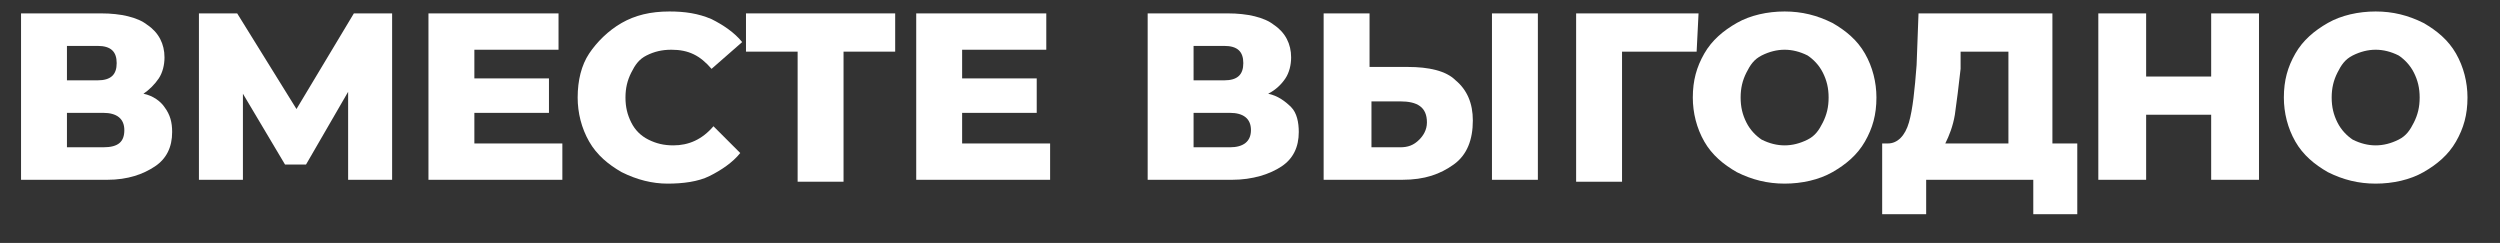 <?xml version="1.0" encoding="UTF-8"?> <!-- Generator: Adobe Illustrator 24.0.1, SVG Export Plug-In . SVG Version: 6.00 Build 0) --> <svg xmlns="http://www.w3.org/2000/svg" xmlns:xlink="http://www.w3.org/1999/xlink" id="Слой_1" x="0px" y="0px" viewBox="0 0 130.7 12.7" style="enable-background:new 0 0 130.7 12.7;" xml:space="preserve"><rect x="0" y="0" width="130.7" height="12.7" fill="#333333" stroke="none"/> <style type="text/css"> .st0{fill:#FFFFFF;} </style> <g> <path class="st0" d="M8.6,5.6C8.9,6,9,6.4,9,6.9c0,0.8-0.3,1.4-0.9,1.8S6.7,9.4,5.6,9.4H1.1V0.7h4.2c1,0,1.9,0.2,2.4,0.6 c0.6,0.4,0.9,1,0.9,1.7c0,0.4-0.1,0.8-0.3,1.1S7.8,4.7,7.5,4.9C8,5,8.4,5.3,8.6,5.6z M3.5,4.2h1.6c0.7,0,1-0.3,1-0.9 s-0.3-0.9-1-0.9H3.5V4.2z M6.5,6.8c0-0.6-0.4-0.9-1.1-0.9H3.5v1.8h1.9C6.2,7.7,6.5,7.4,6.5,6.8z"></path> <path class="st0" d="M18.2,9.4V4.8L16,8.6h-1.1l-2.2-3.7v4.5h-2.3V0.7h2l3.1,5l3-5h2v8.7H18.2z"></path> <path class="st0" d="M29.4,7.5v1.9h-7V0.7h6.8v1.9h-4.4v1.5h3.9v1.8h-3.9v1.6C24.8,7.5,29.4,7.5,29.4,7.5z"></path> <path class="st0" d="M32.5,9c-0.7-0.4-1.3-0.9-1.7-1.6s-0.6-1.5-0.6-2.3c0-0.9,0.2-1.7,0.6-2.3s1-1.2,1.7-1.6S34,0.6,35,0.6 c0.8,0,1.5,0.1,2.2,0.4c0.6,0.3,1.2,0.7,1.6,1.2l-1.6,1.4c-0.6-0.7-1.2-1-2.1-1c-0.5,0-0.9,0.1-1.3,0.3S33.2,3.4,33,3.8 s-0.3,0.8-0.3,1.3S32.8,6,33,6.4c0.2,0.4,0.5,0.7,0.9,0.9s0.8,0.3,1.3,0.3c0.8,0,1.5-0.3,2.1-1L38.7,8c-0.4,0.5-1,0.9-1.6,1.2 s-1.4,0.4-2.2,0.4C34.1,9.6,33.3,9.4,32.5,9z"></path> <path class="st0" d="M46.8,2.7h-2.7v6.8h-2.4V2.7H39v-2h7.8V2.7z"></path> <path class="st0" d="M54.9,7.5v1.9h-7V0.7h6.8v1.9h-4.4v1.5h3.9v1.8h-3.9v1.6C50.3,7.5,54.9,7.5,54.9,7.5z"></path> <path class="st0" d="M67.5,5.6c0.3,0.3,0.4,0.8,0.4,1.3c0,0.8-0.3,1.4-0.9,1.8s-1.5,0.7-2.6,0.7H60V0.7h4.2c1,0,1.9,0.2,2.4,0.6 c0.6,0.4,0.9,1,0.9,1.7c0,0.4-0.1,0.8-0.3,1.1s-0.5,0.6-0.9,0.8C66.8,5,67.2,5.3,67.5,5.6z M62.4,4.2H64c0.7,0,1-0.3,1-0.9 s-0.3-0.9-1-0.9h-1.6V4.2z M65.4,6.8c0-0.6-0.4-0.9-1.1-0.9h-1.9v1.8h1.9C65,7.7,65.4,7.4,65.4,6.8z"></path> <path class="st0" d="M76.1,4.2C76.7,4.7,77,5.4,77,6.3c0,1-0.3,1.8-1,2.3s-1.5,0.8-2.7,0.8h-4.1V0.7h2.4v2.8h2 C74.7,3.5,75.6,3.7,76.1,4.2z M74.2,7.3c0.2-0.2,0.4-0.5,0.4-0.9c0-0.8-0.5-1.1-1.4-1.1h-1.5v2.4h1.5C73.6,7.7,73.9,7.6,74.2,7.3z M78,0.7h2.4v8.7H78V0.7z"></path> <path class="st0" d="M88.7,2.7h-3.9v6.8h-2.4V0.7h6.4L88.7,2.7z"></path> <path class="st0" d="M90.8,9c-0.7-0.4-1.3-0.9-1.7-1.6s-0.6-1.5-0.6-2.3c0-0.9,0.2-1.6,0.6-2.3s1-1.2,1.7-1.6s1.6-0.6,2.5-0.6 s1.7,0.2,2.5,0.6c0.7,0.4,1.3,0.9,1.7,1.6c0.4,0.7,0.6,1.5,0.6,2.3c0,0.9-0.2,1.6-0.6,2.3s-1,1.2-1.7,1.6c-0.7,0.4-1.6,0.6-2.5,0.6 S91.6,9.4,90.8,9z M94.5,7.3c0.4-0.2,0.6-0.5,0.8-0.9c0.2-0.4,0.3-0.8,0.3-1.3s-0.1-0.9-0.3-1.3c-0.2-0.4-0.5-0.7-0.8-0.9 c-0.4-0.2-0.8-0.3-1.2-0.3c-0.4,0-0.8,0.1-1.2,0.3c-0.4,0.2-0.6,0.5-0.8,0.9C91.1,4.2,91,4.6,91,5.1s0.1,0.9,0.3,1.3 c0.2,0.4,0.5,0.7,0.8,0.9c0.4,0.2,0.8,0.3,1.2,0.3C93.7,7.6,94.1,7.5,94.5,7.3z"></path> <path class="st0" d="M108.6,7.5v3.7h-2.3V9.4h-5.6v1.8h-2.3V7.5h0.3c0.5,0,0.9-0.4,1.1-1.1s0.3-1.7,0.4-3l0.1-2.7h7v6.8H108.6z M102.2,6c-0.1,0.6-0.3,1.1-0.5,1.5h3.3V2.7h-2.5v0.9C102.4,4.5,102.3,5.3,102.2,6z"></path> <path class="st0" d="M118.1,0.7v8.7h-2.5V6h-3.4v3.4h-2.5V0.7h2.5V4h3.4V0.7H118.1z"></path> <path class="st0" d="M121.7,9c-0.7-0.4-1.3-0.9-1.7-1.6s-0.6-1.5-0.6-2.3c0-0.9,0.2-1.6,0.6-2.3s1-1.2,1.7-1.6s1.6-0.6,2.5-0.6 s1.7,0.2,2.5,0.6c0.7,0.4,1.3,0.9,1.7,1.6s0.6,1.5,0.6,2.3c0,0.9-0.2,1.6-0.6,2.3c-0.4,0.7-1,1.2-1.7,1.6c-0.7,0.4-1.6,0.6-2.5,0.6 S122.5,9.4,121.7,9z M125.4,7.3c0.4-0.2,0.6-0.5,0.8-0.9c0.2-0.4,0.3-0.8,0.3-1.3s-0.1-0.9-0.3-1.3c-0.2-0.4-0.5-0.7-0.8-0.9 c-0.4-0.2-0.8-0.3-1.2-0.3c-0.4,0-0.8,0.1-1.2,0.3c-0.4,0.2-0.6,0.5-0.8,0.9c-0.2,0.4-0.3,0.8-0.3,1.3s0.1,0.9,0.3,1.3 c0.2,0.4,0.5,0.7,0.8,0.9c0.4,0.2,0.8,0.3,1.2,0.3C124.6,7.6,125,7.5,125.4,7.3z"></path> </g> </svg> 